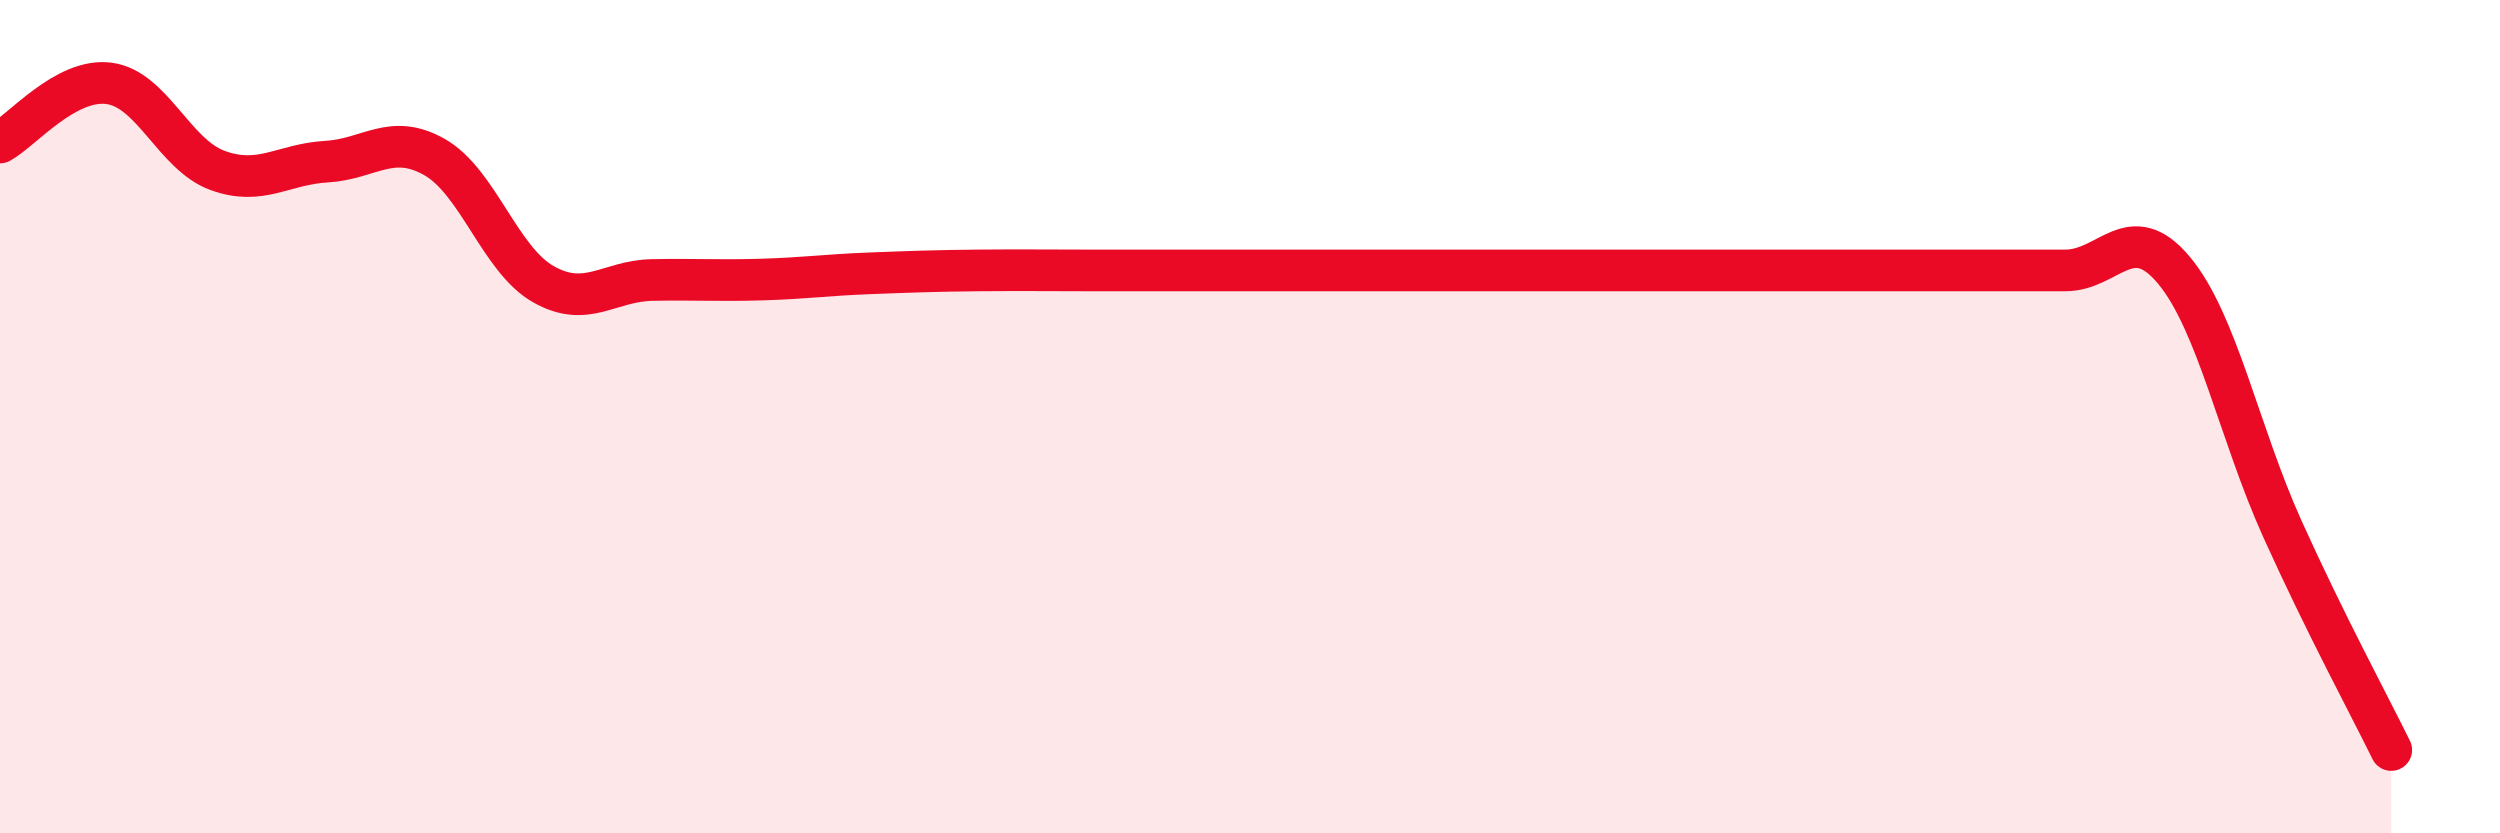 
    <svg width="60" height="20" viewBox="0 0 60 20" xmlns="http://www.w3.org/2000/svg">
      <path
        d="M 0,3.42 C 0.52,3.14 1.57,1.87 2.61,2 C 3.65,2.13 4.18,3.71 5.22,4.09 C 6.26,4.47 6.79,3.94 7.83,3.88 C 8.87,3.82 9.39,3.18 10.43,3.77 C 11.47,4.36 12,6.23 13.04,6.82 C 14.08,7.41 14.61,6.74 15.65,6.72 C 16.69,6.7 17.22,6.74 18.26,6.71 C 19.3,6.68 19.83,6.6 20.87,6.56 C 21.91,6.52 22.44,6.5 23.48,6.49 C 24.52,6.48 25.05,6.49 26.09,6.49 C 27.13,6.49 27.66,6.49 28.7,6.49 C 29.74,6.49 30.26,6.49 31.3,6.49 C 32.34,6.49 32.87,6.49 33.91,6.49 C 34.95,6.49 35.48,6.49 36.52,6.49 C 37.56,6.49 38.09,6.49 39.13,6.49 C 40.17,6.49 40.7,6.49 41.74,6.49 C 42.78,6.49 43.31,6.49 44.35,6.49 C 45.39,6.49 45.92,6.49 46.96,6.49 C 48,6.49 48.53,6.49 49.57,6.49 C 50.61,6.49 51.13,5.24 52.17,6.48 C 53.21,7.72 53.74,10.4 54.78,12.7 C 55.82,15 56.87,16.94 57.39,18L57.39 20L0 20Z"
        fill="#EB0A25"
        opacity="0.1"
        stroke-linecap="round"
        stroke-linejoin="round"
      />
      <path
        d="M 0,3.42 C 0.52,3.14 1.57,1.87 2.61,2 C 3.65,2.13 4.18,3.71 5.22,4.09 C 6.26,4.47 6.79,3.94 7.83,3.88 C 8.87,3.82 9.39,3.18 10.43,3.77 C 11.47,4.36 12,6.23 13.04,6.82 C 14.08,7.41 14.61,6.74 15.65,6.72 C 16.69,6.7 17.22,6.74 18.26,6.71 C 19.3,6.68 19.83,6.6 20.87,6.56 C 21.91,6.52 22.44,6.5 23.48,6.49 C 24.52,6.48 25.05,6.49 26.09,6.49 C 27.13,6.49 27.66,6.49 28.7,6.49 C 29.74,6.49 30.26,6.49 31.3,6.49 C 32.34,6.49 32.87,6.49 33.91,6.49 C 34.95,6.49 35.48,6.49 36.52,6.49 C 37.56,6.49 38.09,6.49 39.13,6.49 C 40.17,6.49 40.7,6.49 41.74,6.49 C 42.78,6.49 43.31,6.49 44.35,6.49 C 45.39,6.49 45.92,6.49 46.96,6.49 C 48,6.49 48.53,6.49 49.57,6.49 C 50.61,6.49 51.13,5.24 52.17,6.48 C 53.21,7.72 53.74,10.4 54.78,12.7 C 55.82,15 56.87,16.94 57.39,18"
        stroke="#EB0A25"
        stroke-width="1"
        fill="none"
        stroke-linecap="round"
        stroke-linejoin="round"
      />
    </svg>
  